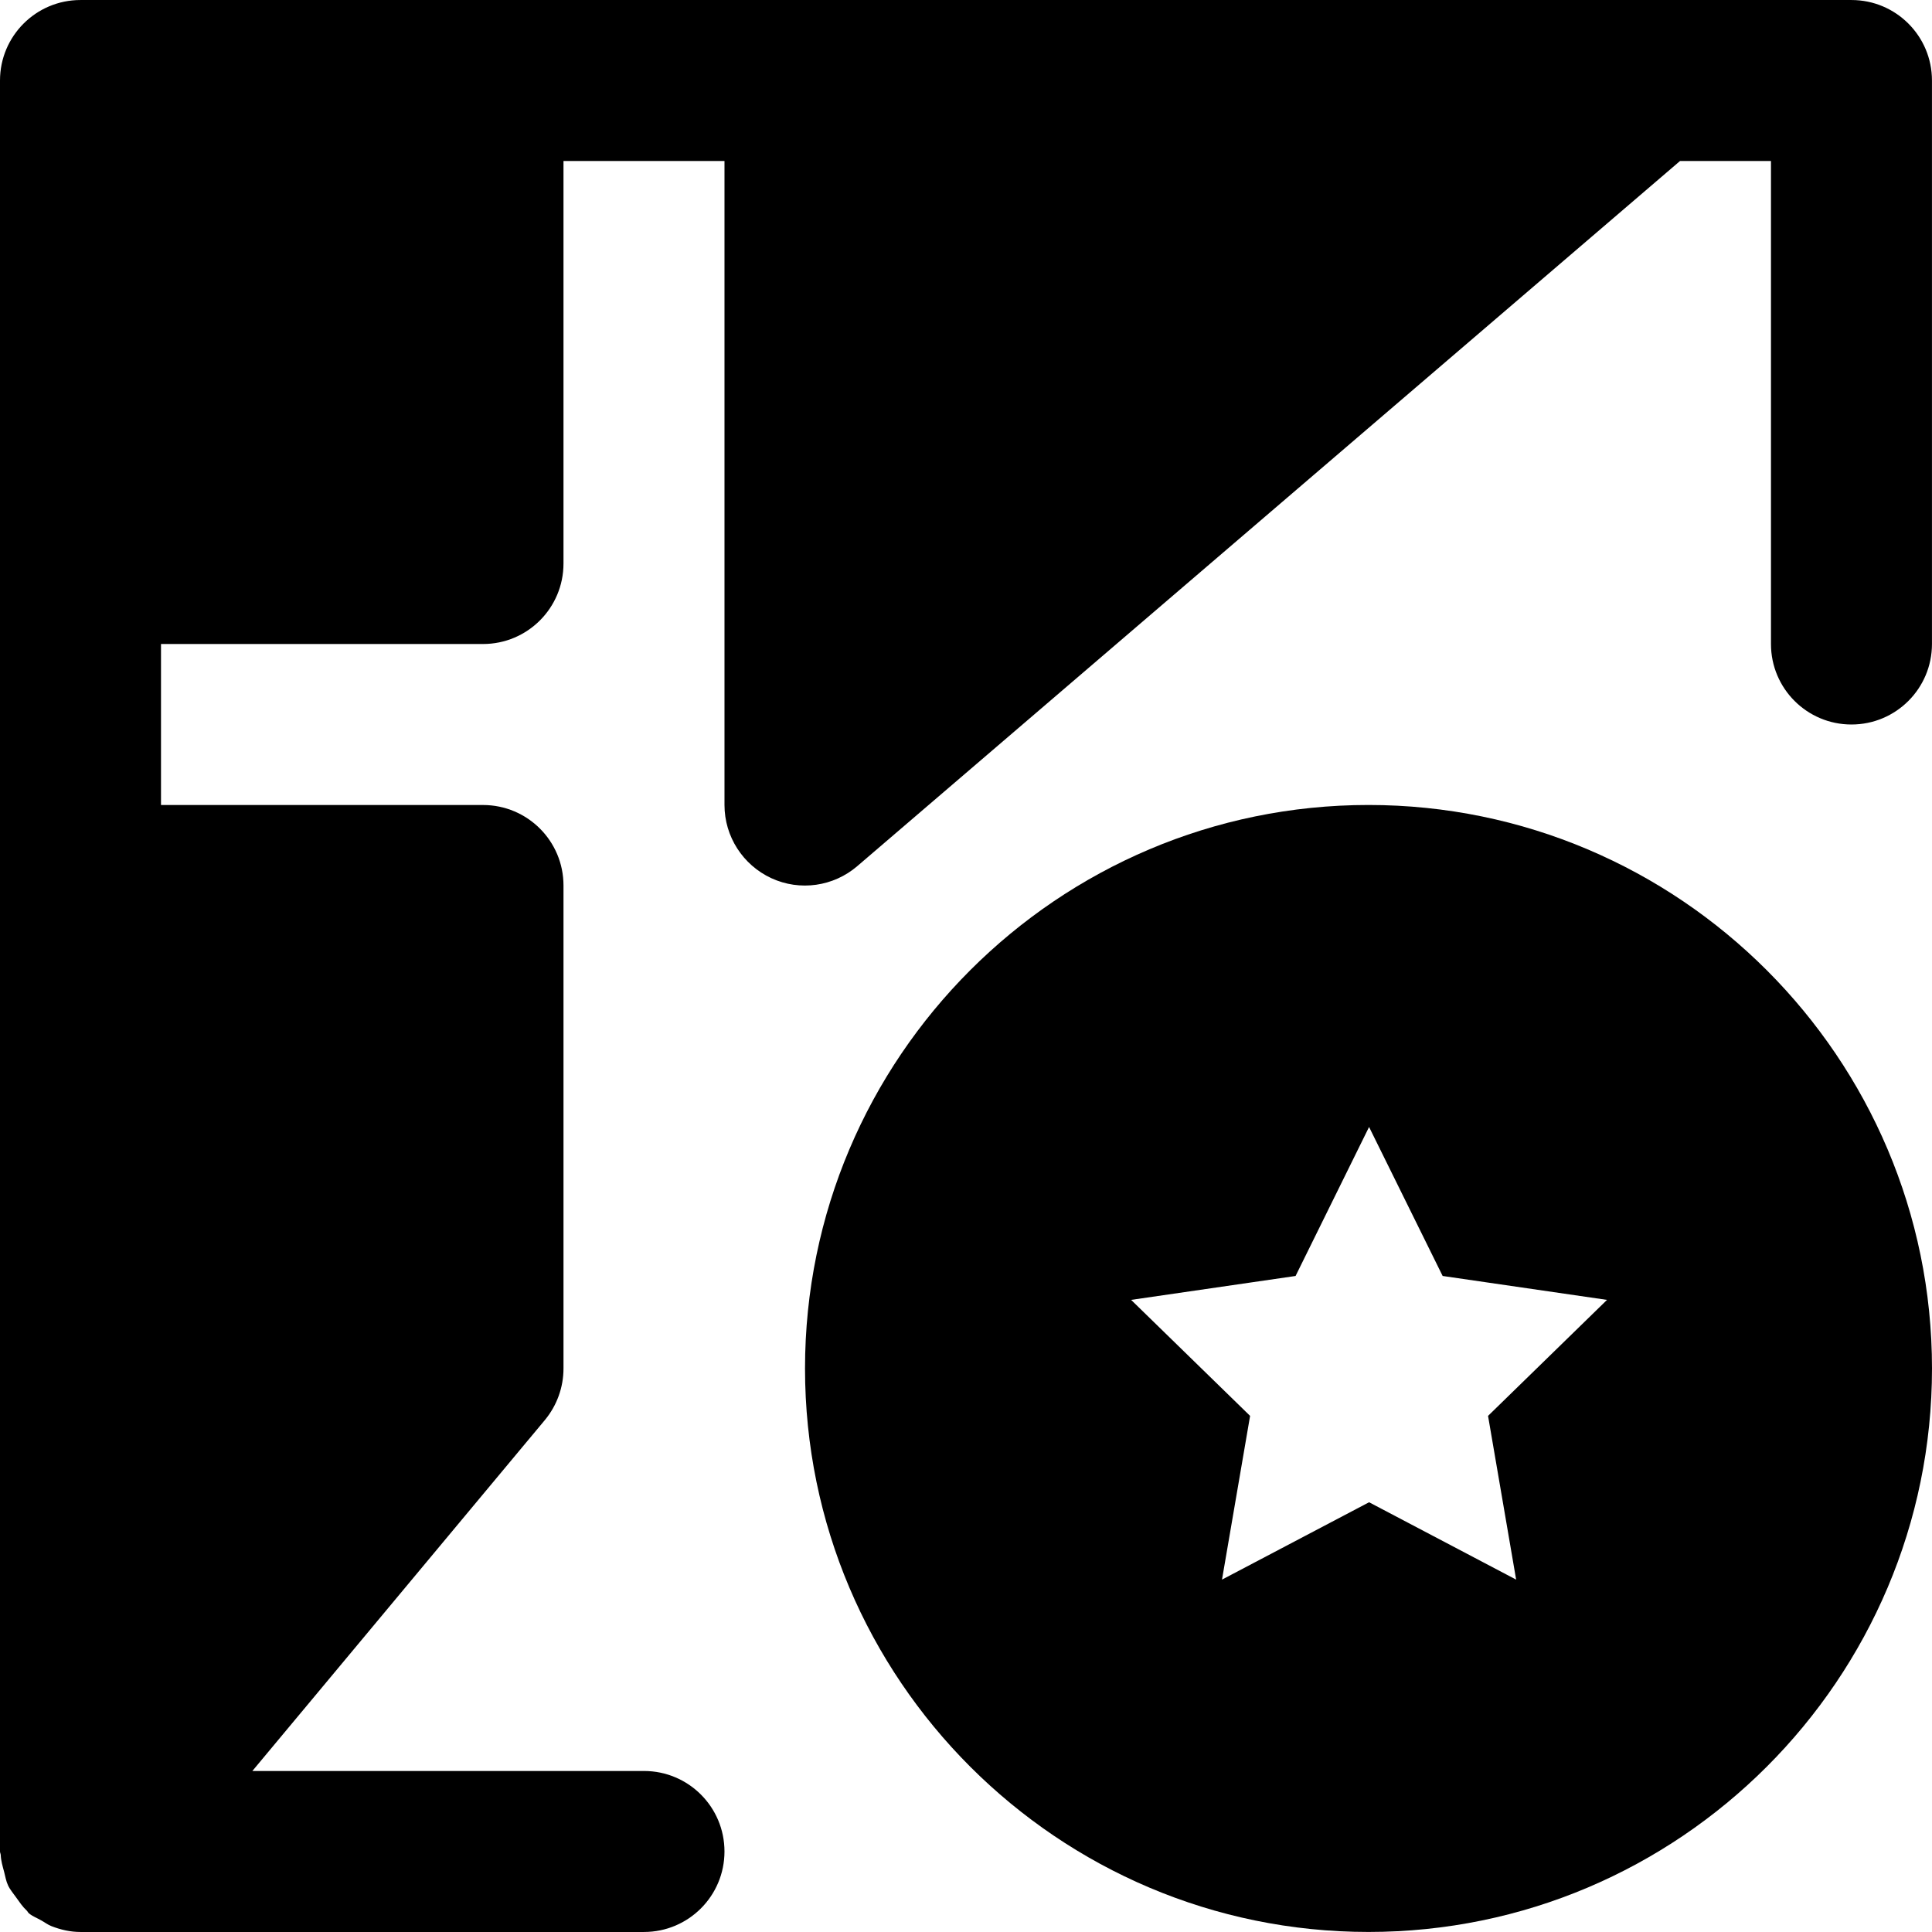 <?xml version="1.0" encoding="iso-8859-1"?>
<!-- Uploaded to: SVG Repo, www.svgrepo.com, Generator: SVG Repo Mixer Tools -->
<svg fill="#000000" height="800px" width="800px" version="1.1" id="Layer_1" xmlns="http://www.w3.org/2000/svg" xmlns:xlink="http://www.w3.org/1999/xlink" 
	 viewBox="0 0 512.009 512.009" xml:space="preserve">
<g>
	<g>
		<g>
			<path d="M445.227,42.671h24.107v128c0,11.776,9.536,21.333,21.333,21.333S512,182.447,512,170.671V21.338
				c0-11.776-9.536-21.333-21.333-21.333H213.333H128H21.333C9.536,0.004,0,9.562,0,21.338v128v85.333v256
				c0,0.32,0.171,0.597,0.192,0.917c0.064,1.536,0.491,2.965,0.896,4.459c0.32,1.237,0.512,2.475,1.045,3.605
				c0.533,1.152,1.387,2.112,2.133,3.179c0.896,1.237,1.685,2.453,2.795,3.477c0.256,0.235,0.341,0.533,0.597,0.747
				c1.024,0.853,2.219,1.259,3.307,1.899c0.896,0.491,1.664,1.109,2.645,1.493c2.496,0.981,5.077,1.557,7.701,1.557h0.021h149.333
				c11.797,0,21.333-9.557,21.333-21.333s-9.536-21.333-21.333-21.333H66.88l77.525-93.013c3.179-3.84,4.928-8.661,4.928-13.653
				v-128c0-11.776-9.536-21.333-21.333-21.333H42.667v-42.667H128c11.797,0,21.333-9.557,21.333-21.333V42.671H192v170.667
				c0,8.341,4.864,15.893,12.416,19.392c7.573,3.499,16.469,2.219,22.784-3.2L445.227,42.671z"/>
			<path d="M362.675,213.331c-82.347,0-149.333,66.987-149.333,149.333s66.987,149.333,149.333,149.333
				c82.325,0,149.333-66.987,149.333-149.333S445.001,213.331,362.675,213.331z M401.801,418.622l-38.976-20.501l-38.976,20.501
				l7.445-43.392l-31.531-30.741l43.584-6.336l19.477-39.488l19.499,39.488l43.563,6.336l-31.531,30.741L401.801,418.622z"/>
		</g>
	</g>
</g>
</svg>